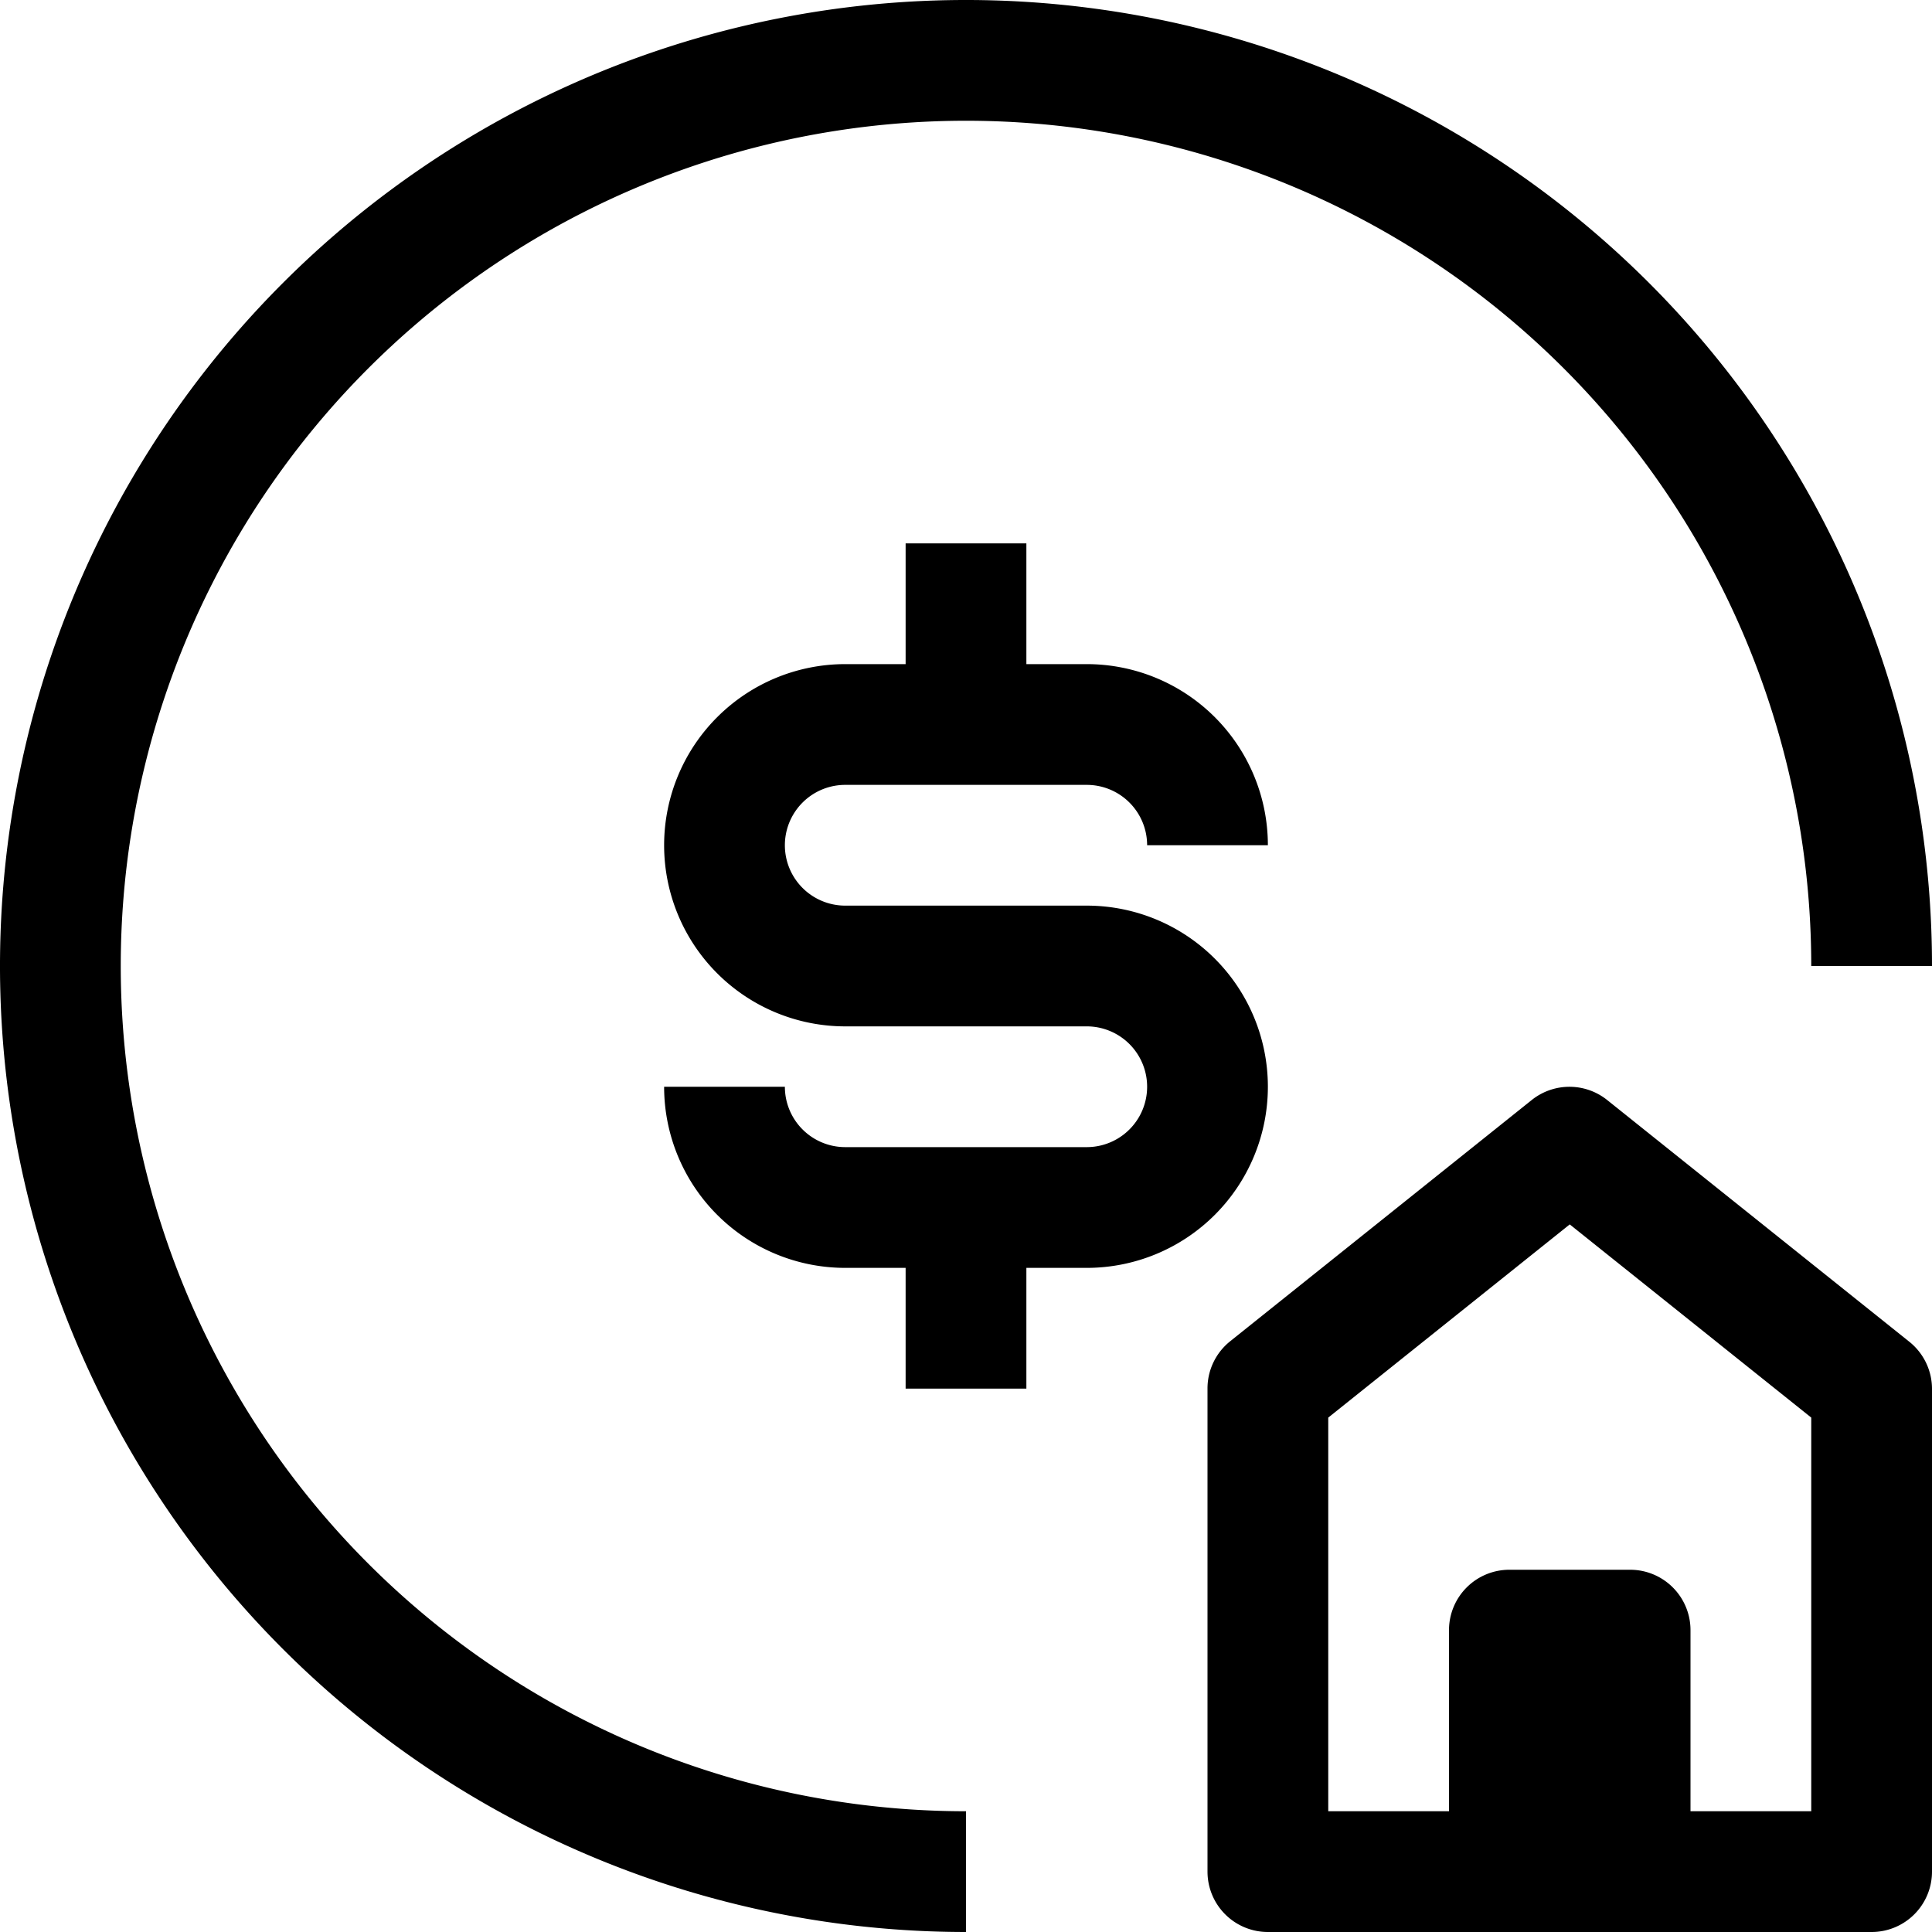 <svg xmlns="http://www.w3.org/2000/svg" viewBox="0 0 32 32"><g data-name="81-Real Estate"><path d="M2 16a14 14 0 0 1 28 0h2a16 16 0 1 0-16 16v-2A14 14 0 0 1 2 16z"/><path d="M21 18a3 3 0 0 0-3-3h-4a1 1 0 0 1 0-2h4a1 1 0 0 1 1 1h2a3 3 0 0 0-3-3h-1V9h-2v2h-1a3 3 0 0 0 0 6h4a1 1 0 0 1 0 2h-4a1 1 0 0 1-1-1h-2a3 3 0 0 0 3 3h1v2h2v-2h1a3 3 0 0 0 3-3zM26.62 18.22a1 1 0 0 0-1.25 0l-5 4A1 1 0 0 0 20 23v8a1 1 0 0 0 1 1h10a1 1 0 0 0 1-1v-8a1 1 0 0 0-.38-.78zM30 30h-2v-3a1 1 0 0 0-1-1h-2a1 1 0 0 0-1 1v3h-2v-6.52l4-3.2 4 3.2z"/></g></svg>